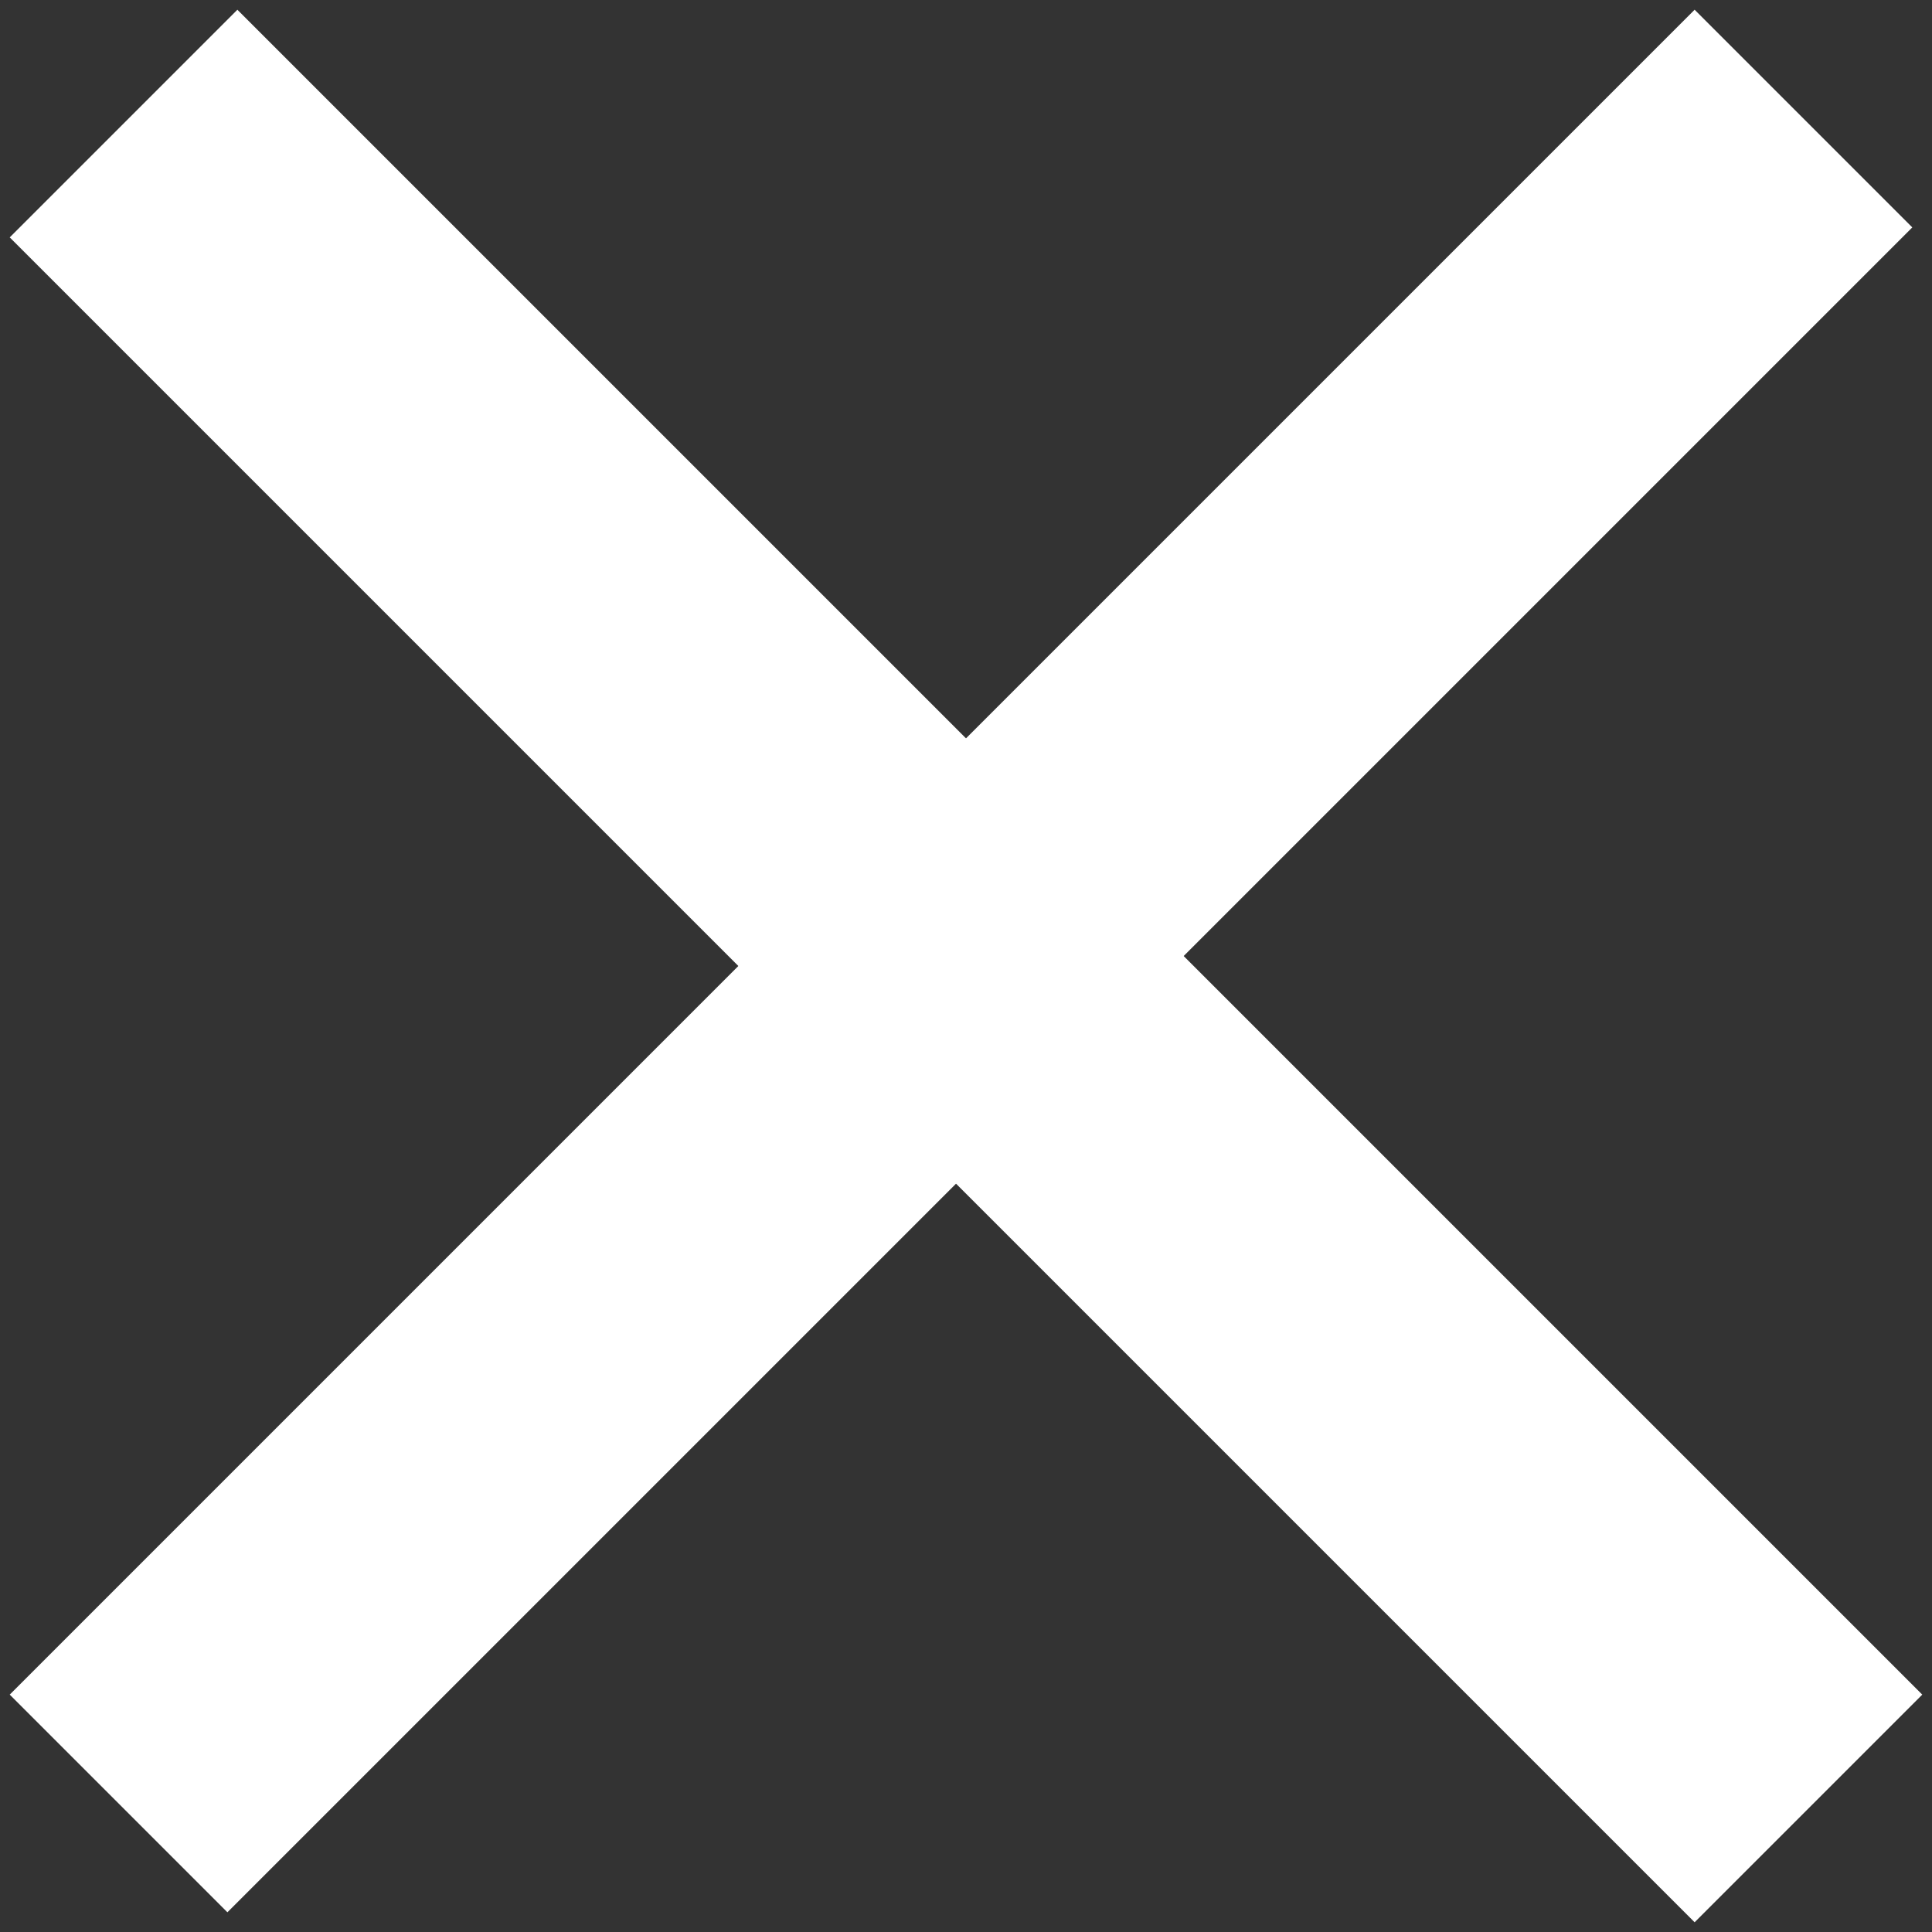 <?xml version="1.0" encoding="UTF-8" standalone="no"?><!DOCTYPE svg PUBLIC "-//W3C//DTD SVG 1.1//EN" "http://www.w3.org/Graphics/SVG/1.1/DTD/svg11.dtd"><svg width="100%" height="100%" viewBox="0 0 30 30" version="1.1" xmlns="http://www.w3.org/2000/svg" xmlns:xlink="http://www.w3.org/1999/xlink" xml:space="preserve" xmlns:serif="http://www.serif.com/" style="fill-rule:evenodd;clip-rule:evenodd;stroke-linejoin:round;stroke-miterlimit:1.414;"><rect x="0" y="0" width="30" height="30" fill="#333333" stroke="none"/><path d="M0.151,3.686l3.535,-3.535l26.163,26.163l-3.535,3.535l-26.163,-26.163Z" style="fill:#fff;"/><path d="M0.151,26.314l26.163,-26.163l3.38,3.38l-26.163,26.163l-3.38,-3.38Z" style="fill:#fff;"/></svg>
